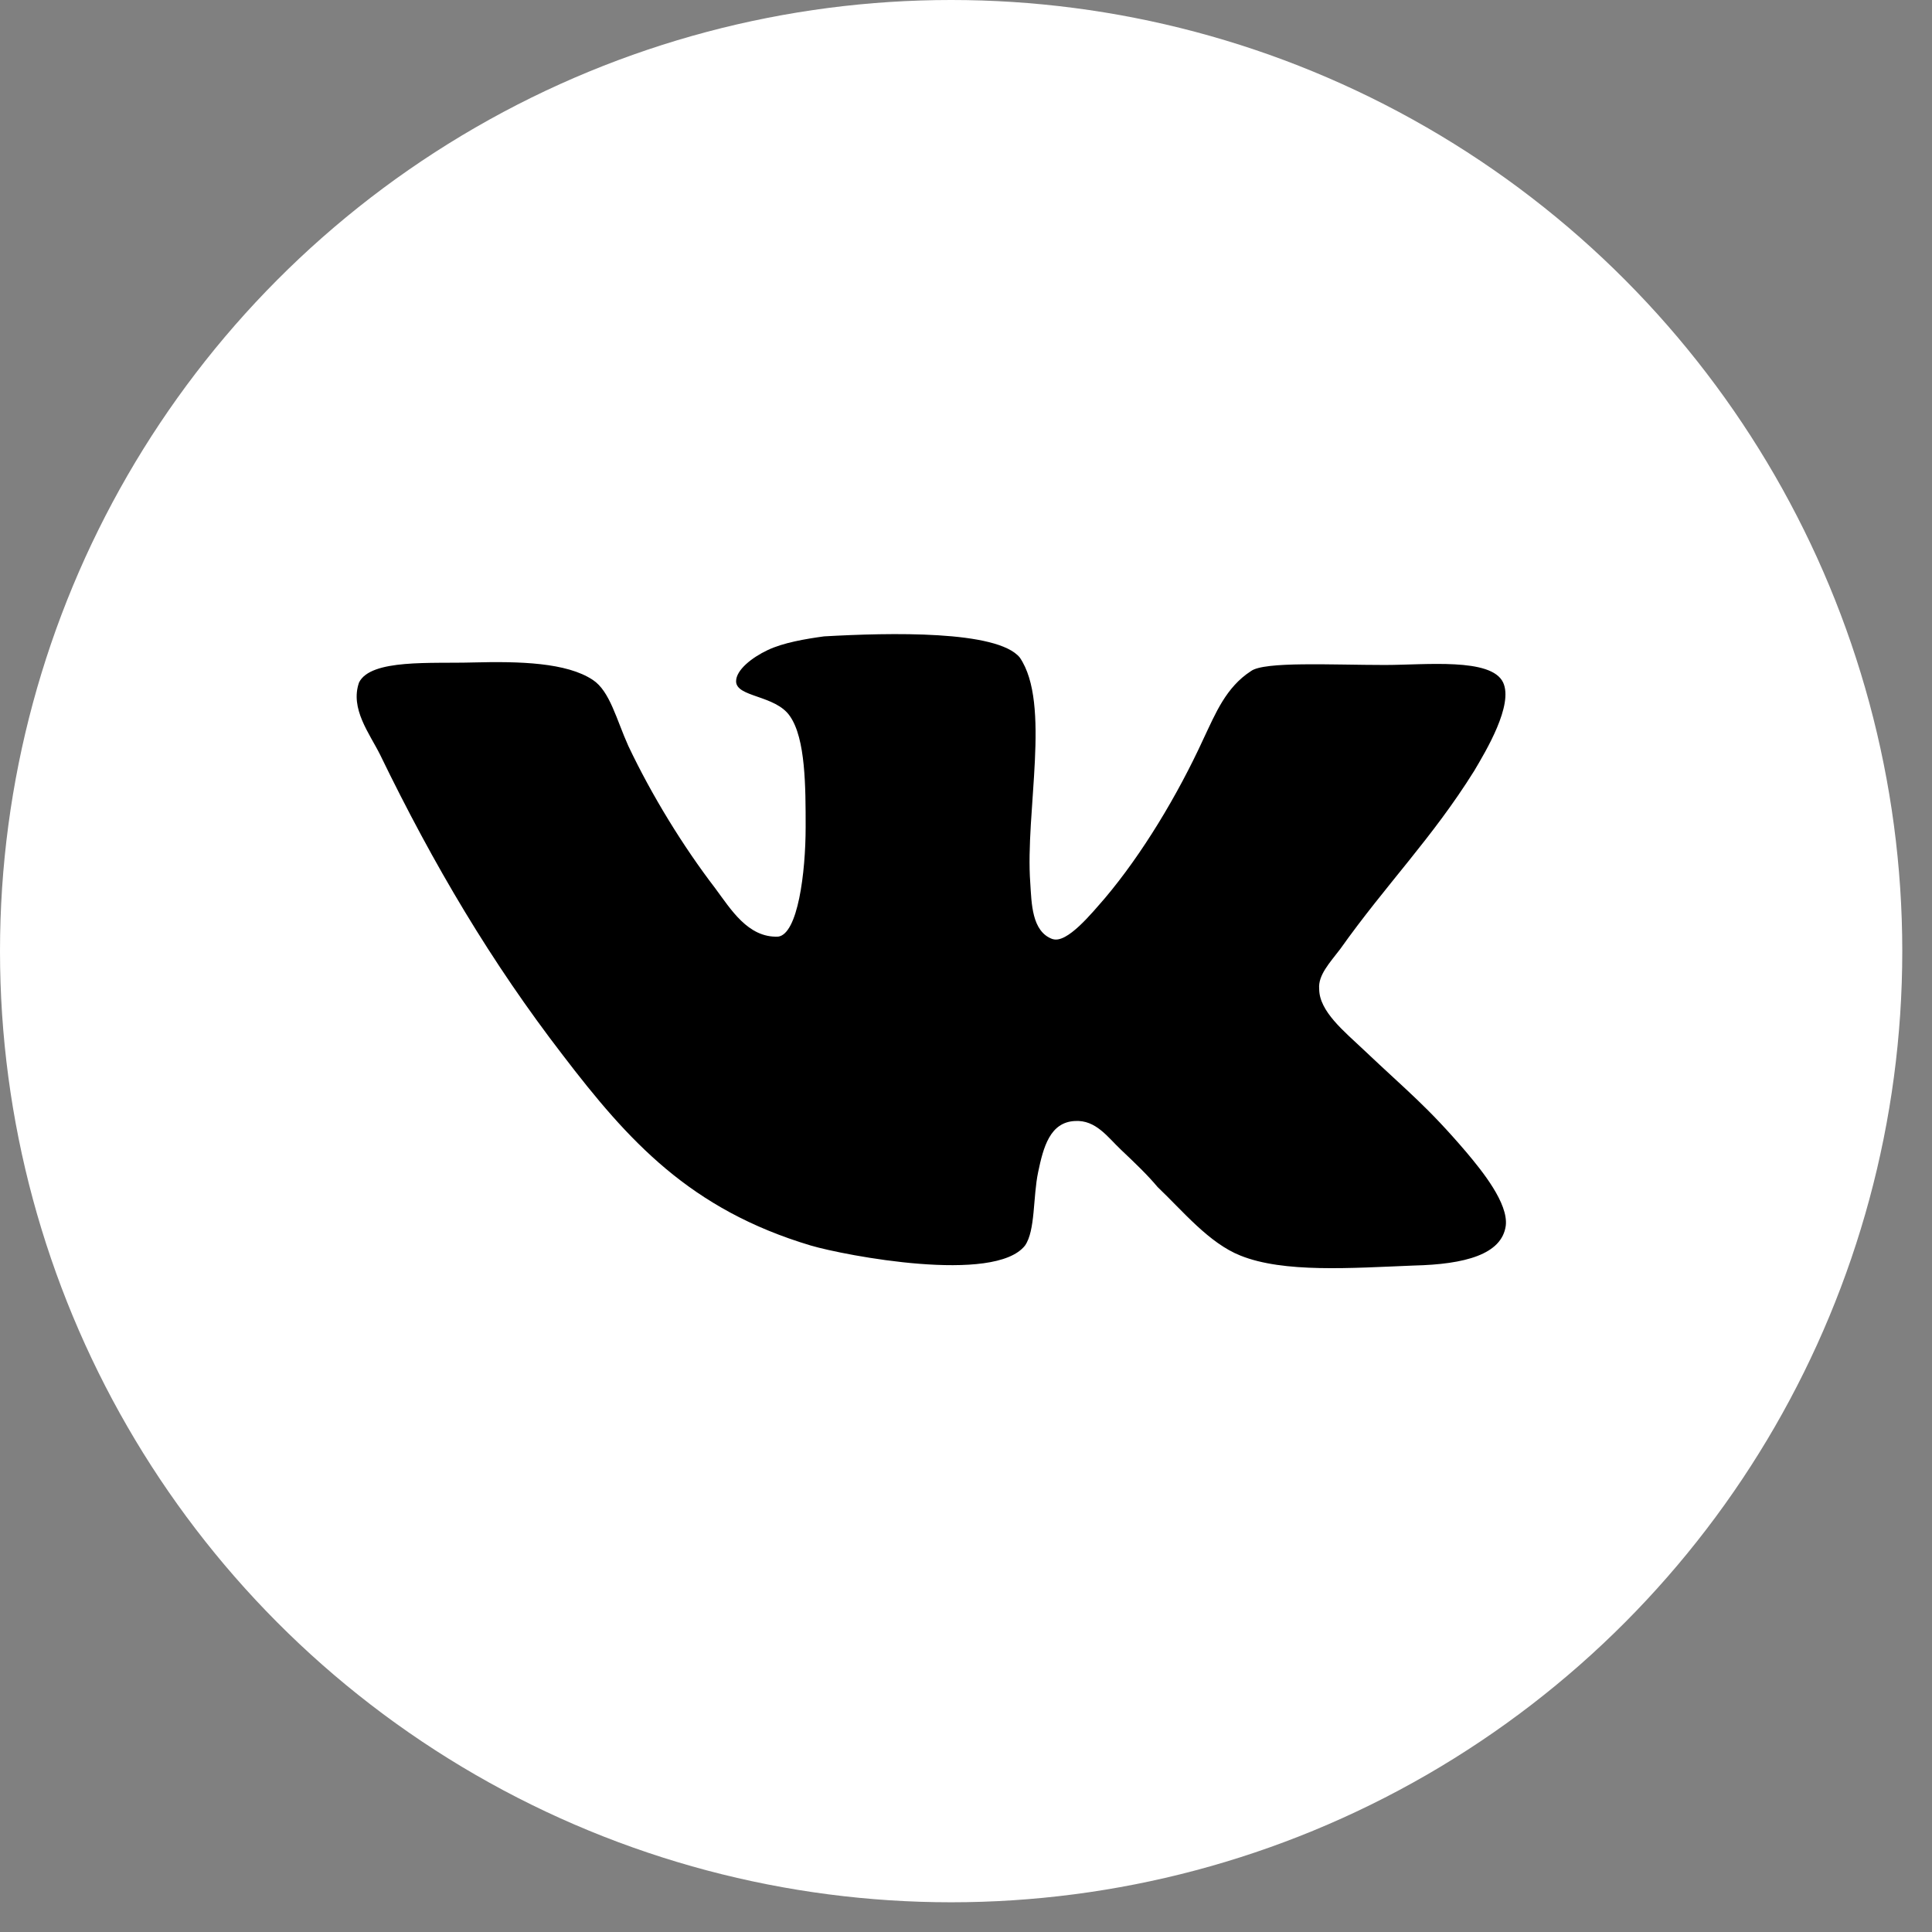 <?xml version="1.0" encoding="UTF-8"?> <svg xmlns="http://www.w3.org/2000/svg" width="26" height="26" viewBox="0 0 26 26" fill="none"><rect x="0" y="0" width="26" height="26" fill="#808080" stroke="none"/><circle cx="12.8" cy="12.8" r="12.8" fill="white"></circle><path d="M14.165 12.638C13.883 12.537 13.883 12.152 13.865 11.884C13.794 10.928 14.148 9.469 13.724 8.849C13.423 8.48 11.973 8.514 11.09 8.564C10.842 8.598 10.542 8.648 10.33 8.749C10.118 8.849 9.906 9.017 9.906 9.168C9.906 9.385 10.436 9.352 10.63 9.637C10.842 9.939 10.842 10.593 10.842 11.129C10.842 11.749 10.736 12.572 10.471 12.605C10.065 12.621 9.835 12.236 9.623 11.951C9.199 11.398 8.774 10.71 8.456 10.039C8.297 9.687 8.208 9.301 7.978 9.15C7.625 8.915 6.989 8.899 6.37 8.915C5.804 8.932 4.991 8.865 4.832 9.184C4.708 9.536 4.973 9.871 5.115 10.156C5.839 11.649 6.617 12.957 7.572 14.197C8.456 15.354 9.286 16.276 10.912 16.762C11.372 16.897 13.387 17.282 13.794 16.762C13.935 16.561 13.9 16.108 13.971 15.773C14.041 15.438 14.13 15.102 14.466 15.086C14.748 15.069 14.907 15.304 15.085 15.472C15.279 15.656 15.438 15.807 15.579 15.975C15.915 16.294 16.269 16.729 16.693 16.897C17.276 17.132 18.178 17.065 19.026 17.031C19.716 17.015 20.211 16.881 20.264 16.495C20.3 16.193 19.945 15.757 19.733 15.505C19.203 14.885 18.956 14.7 18.354 14.13C18.089 13.879 17.753 13.61 17.753 13.309C17.736 13.124 17.895 12.957 18.036 12.772C18.655 11.9 19.274 11.28 19.839 10.374C19.998 10.106 20.37 9.486 20.228 9.184C20.069 8.848 19.185 8.949 18.637 8.949C17.93 8.949 17.011 8.898 16.834 9.032C16.498 9.25 16.357 9.603 16.198 9.938C15.844 10.71 15.367 11.497 14.872 12.084C14.695 12.286 14.359 12.704 14.165 12.637L14.165 12.638Z" fill="black"></path></svg> 
